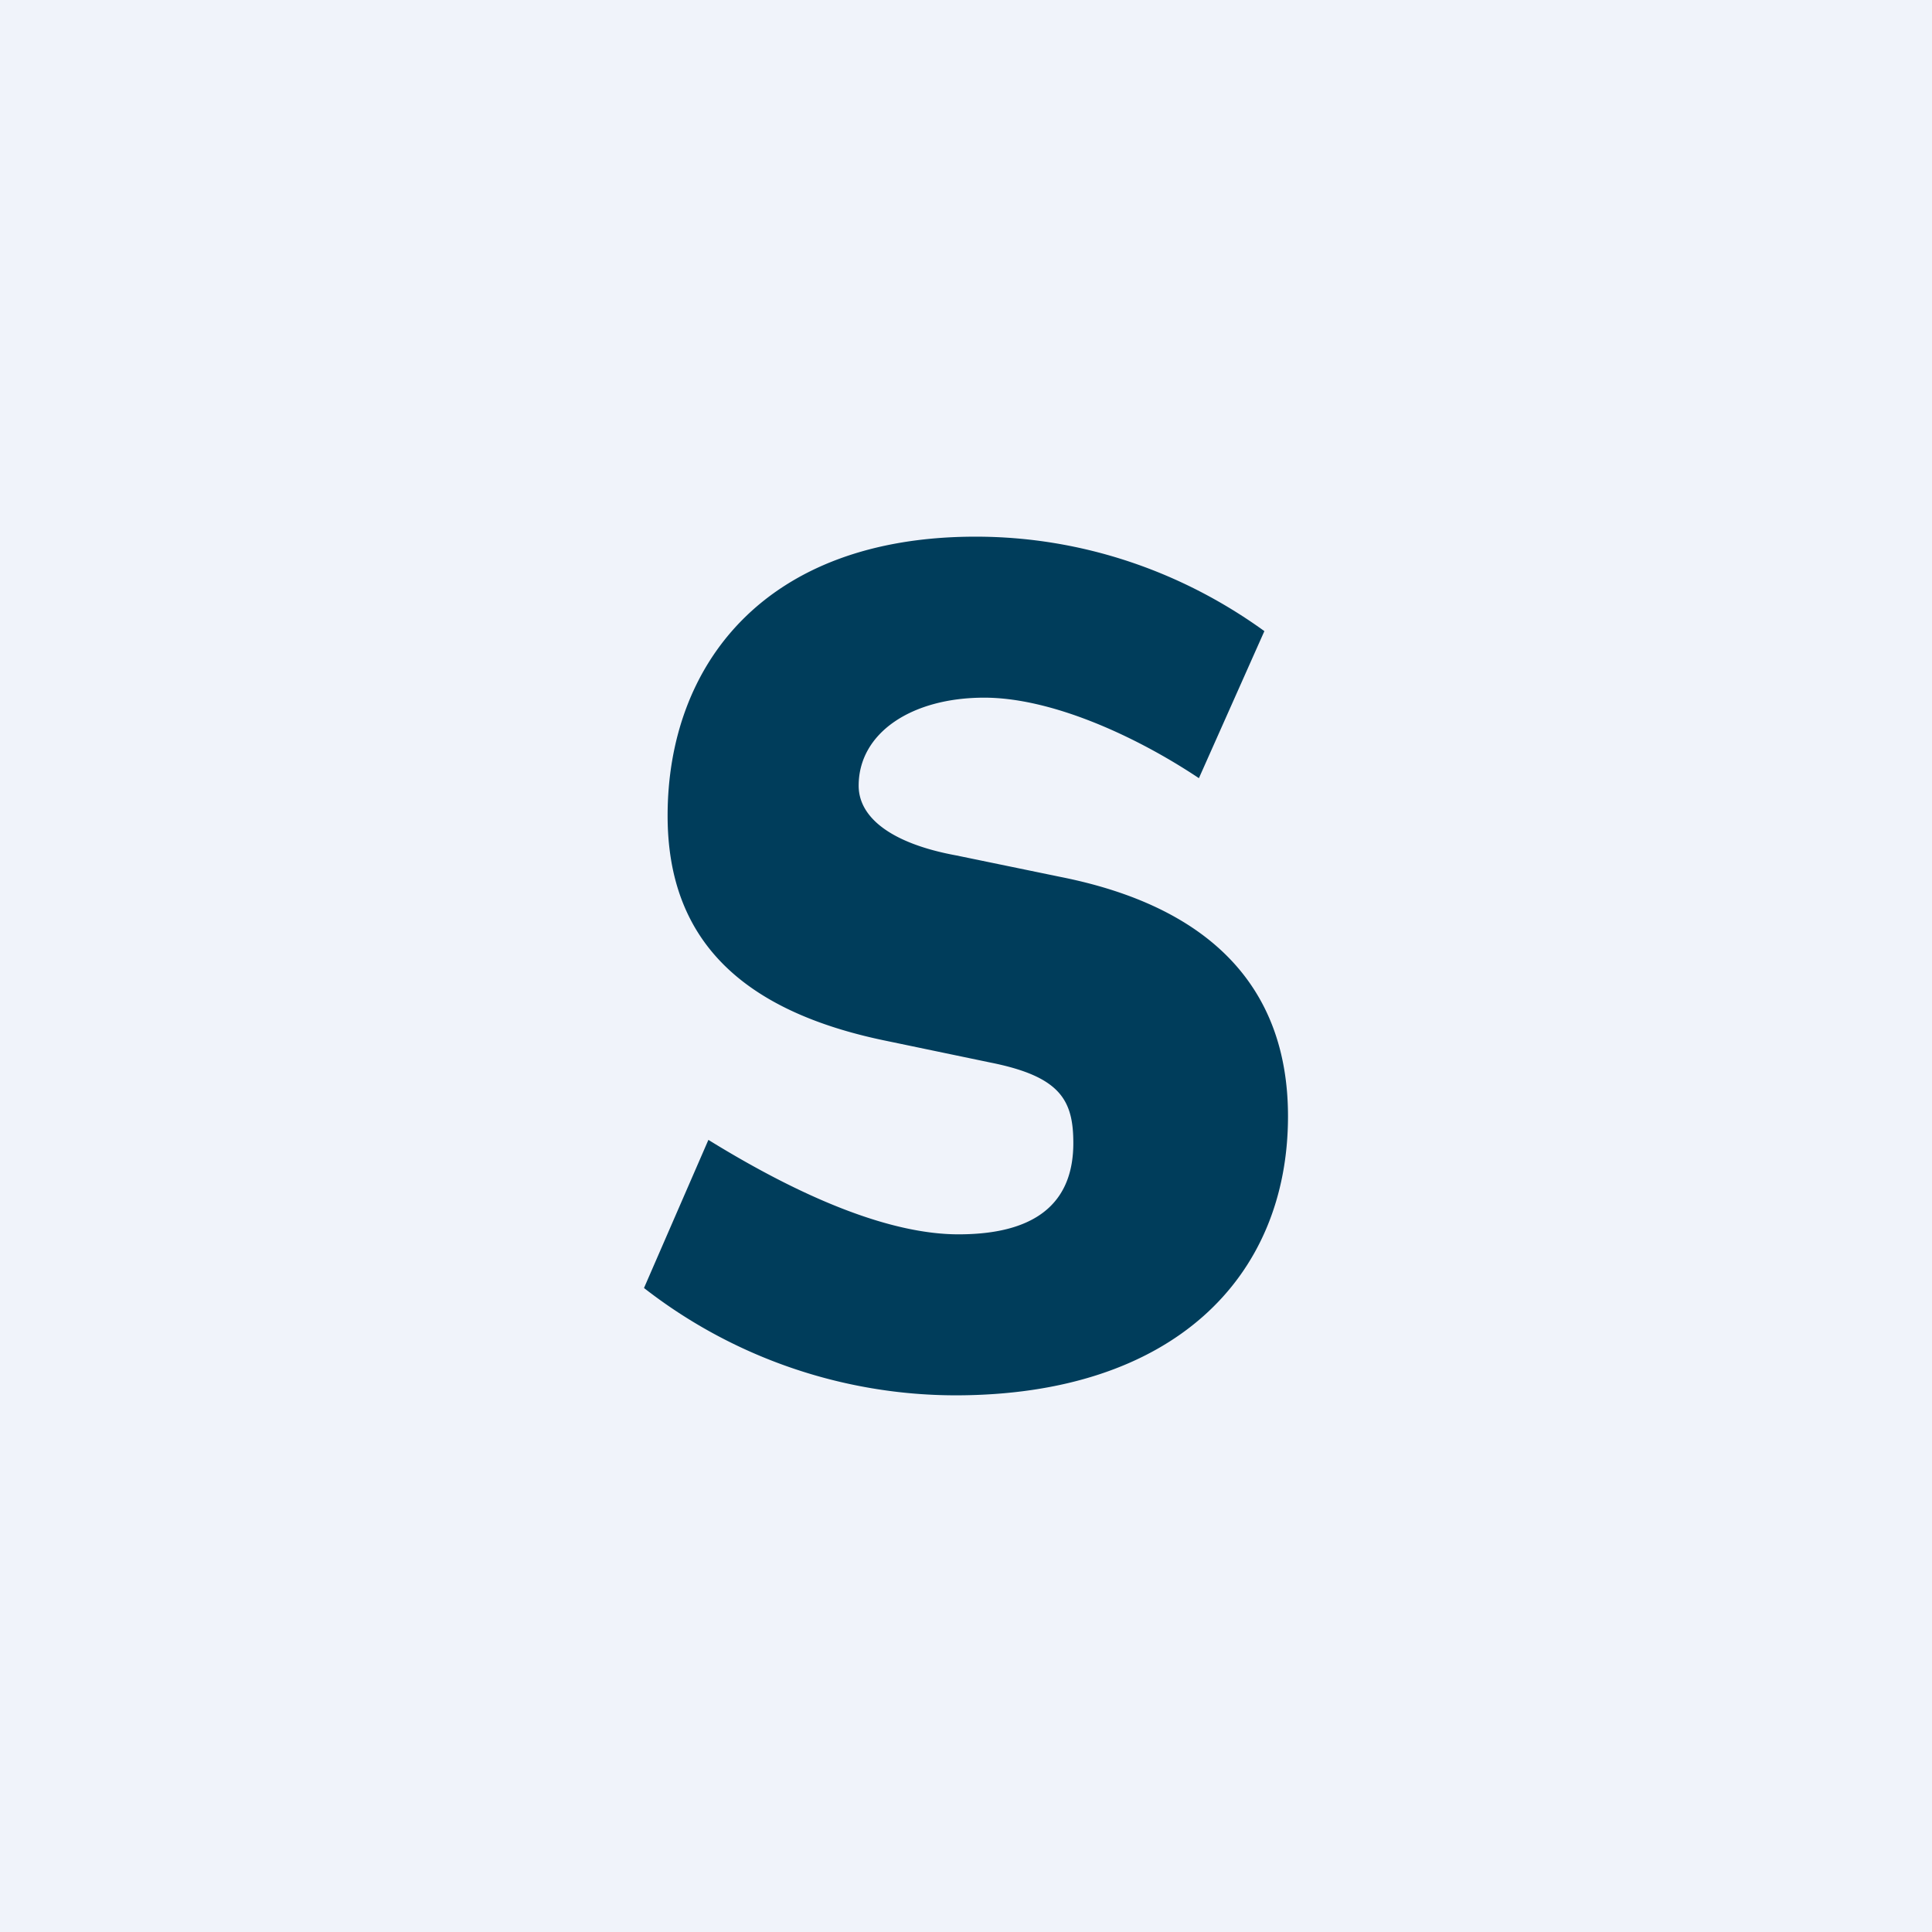<!-- by TradingView --><svg width="18" height="18" viewBox="0 0 18 18" xmlns="http://www.w3.org/2000/svg"><path fill="#F0F3FA" d="M0 0h18v18H0z"/><path d="M8.9 13A4.73 4.73 0 0 1 6 12l.6-1.38c.94.58 1.73.88 2.33.88.8 0 1.07-.36 1.07-.85 0-.4-.12-.62-.77-.75l-.96-.2c-1.38-.28-2.05-.96-2.05-2.1 0-1.4.9-2.6 2.87-2.6 1 0 1.93.33 2.69.88l-.61 1.37c-.6-.4-1.38-.75-2-.75-.68 0-1.17.33-1.17.82 0 .3.31.54.91.65l.97.2c1.36.27 2.12 1 2.12 2.23 0 1.5-1.07 2.6-3.1 2.6Z" fill="#003D5B"/></svg>